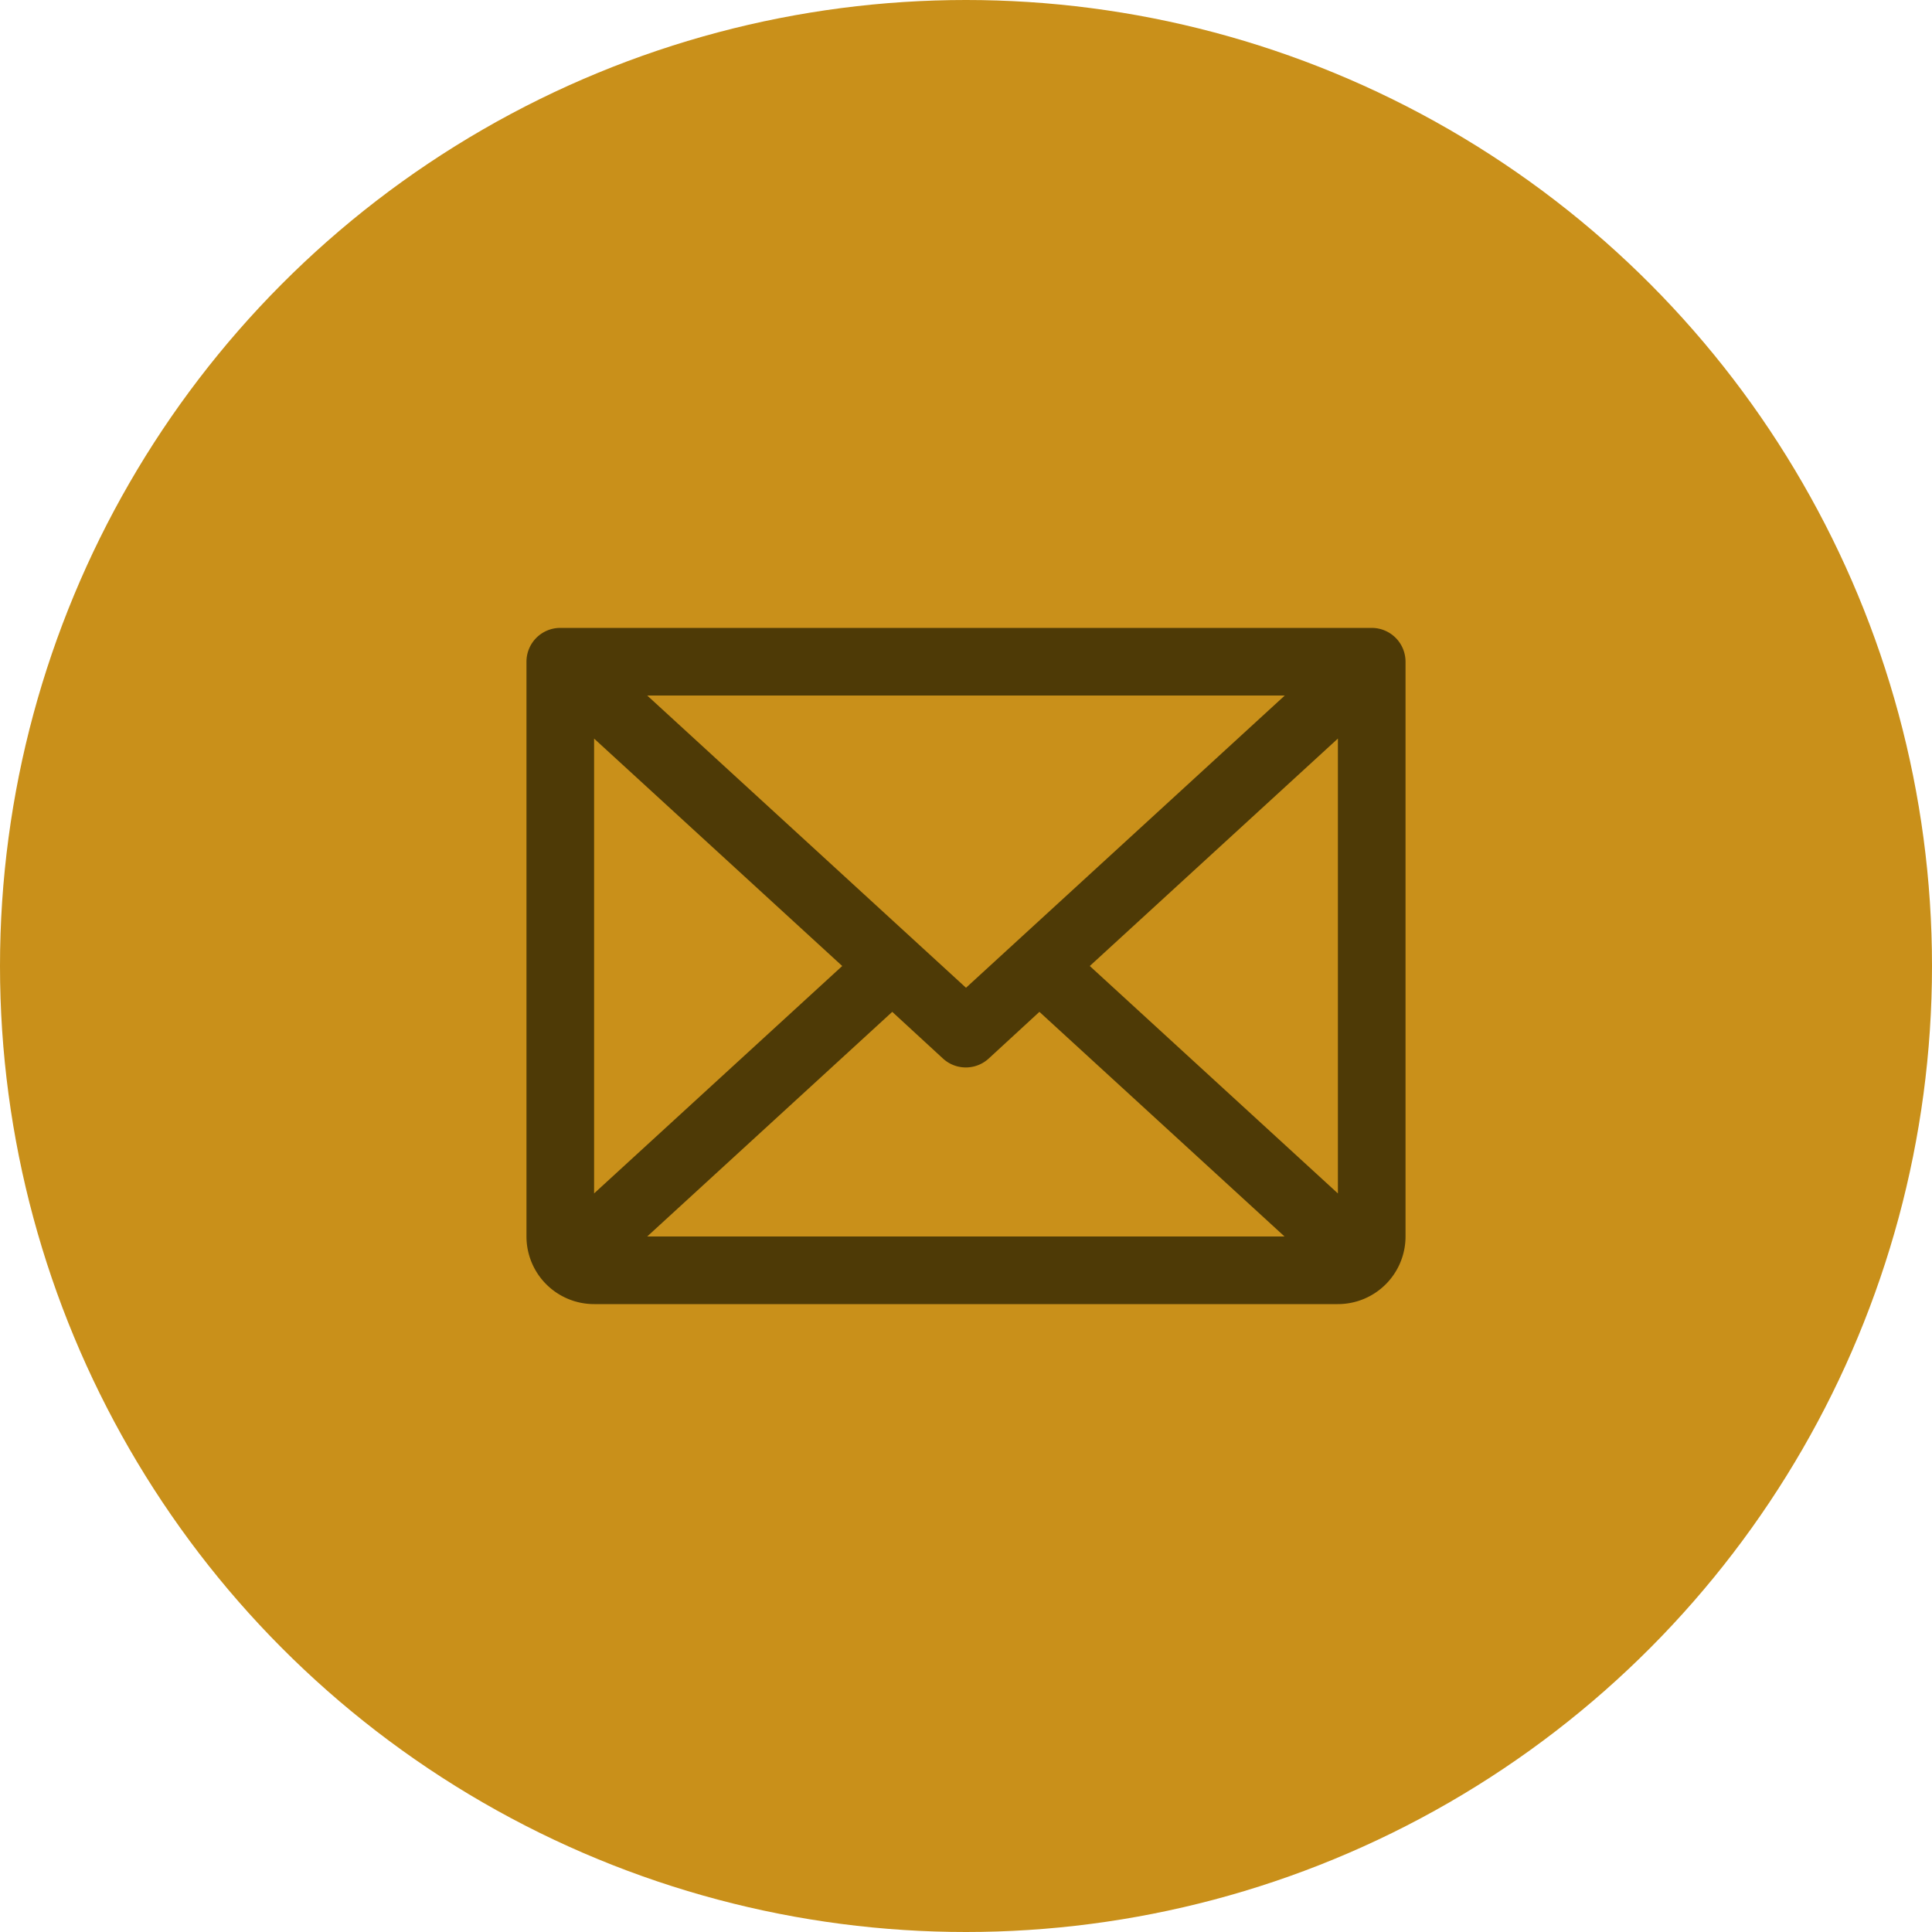 <svg xmlns="http://www.w3.org/2000/svg" width="200" height="200" fill="none"><circle cx="100" cy="100" r="100" fill="#C9901A"/><path d="M142 65H58a3.5 3.5 0 0 0-3.5 3.5V128a7 7 0 0 0 7 7h77a6.999 6.999 0 0 0 7-7V68.5A3.501 3.501 0 0 0 142 65Zm-42 37.253L67 72h66l-33 30.253ZM87.186 100 61.5 123.542V76.458L87.186 100Zm5.18 4.747 5.25 4.834a3.5 3.5 0 0 0 4.733 0l5.25-4.834L132.974 128H66.999l25.367-23.253ZM112.814 100 138.5 76.454v47.092L112.814 100Z" fill="#4E3A06"/></svg>